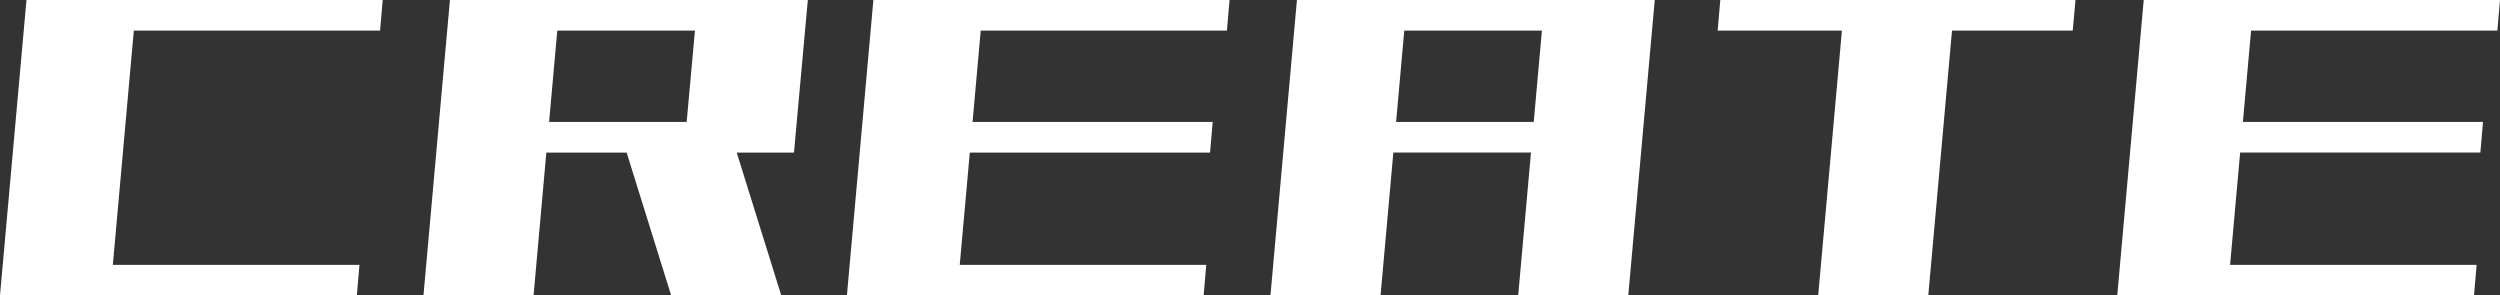 <svg xmlns="http://www.w3.org/2000/svg" width="110" height="13" viewBox="0 0 110 13">
  <rect x="0" y="0" width="110" height="13" fill="#333333" stroke="none"/>
  <path id="h2-sub-create" d="M38.5,17.586l1.165-13h4.844l-1.165,13ZM39.828,5.933l.116-1.347H55.339l-.116,1.347ZM38.9,17.586l.116-1.347h15.3L54.2,17.586ZM58.087,11.3,58.2,9.952H73.226L73.109,11.3Zm-.955,6.287,1.165-13h4.844l-1.165,13ZM58.553,5.933l.116-1.347H73.692l-.116,1.347ZM68.591,11.3,69.2,4.586h4.844L73.435,11.3Zm-.559,6.287-2.282-7.32h4.844l2.282,7.32Zm7.732,0,1.165-13h4.844l-1.165,13ZM77.092,5.933l.116-1.347H92.6l-.116,1.347ZM76.16,17.586l.116-1.347h15.3l-.116,1.347Zm.559-6.287.116-1.347H91.858L91.742,11.3Zm18.632,0,.116-1.347H110.49l-.116,1.347ZM94.4,17.586l1.165-13h4.844l-1.165,13Zm10.9,0,1.165-13h4.844l-1.165,13ZM95.724,5.933l.116-1.347h15.022l-.116,1.347Zm18.353,0,.116-1.347h15.628L129.7,5.933ZM118.5,17.586l1.165-13h4.844l-1.165,13Zm13.159,0,1.165-13h4.844l-1.165,13Zm1.328-11.653.116-1.347H148.5l-.116,1.347Zm-.932,11.653.116-1.347h15.3l-.116,1.347Zm.559-6.287.116-1.347h15.022l-.116,1.347Z" transform="translate(-38.5 -4.586)" fill="#fff"/>
</svg>
